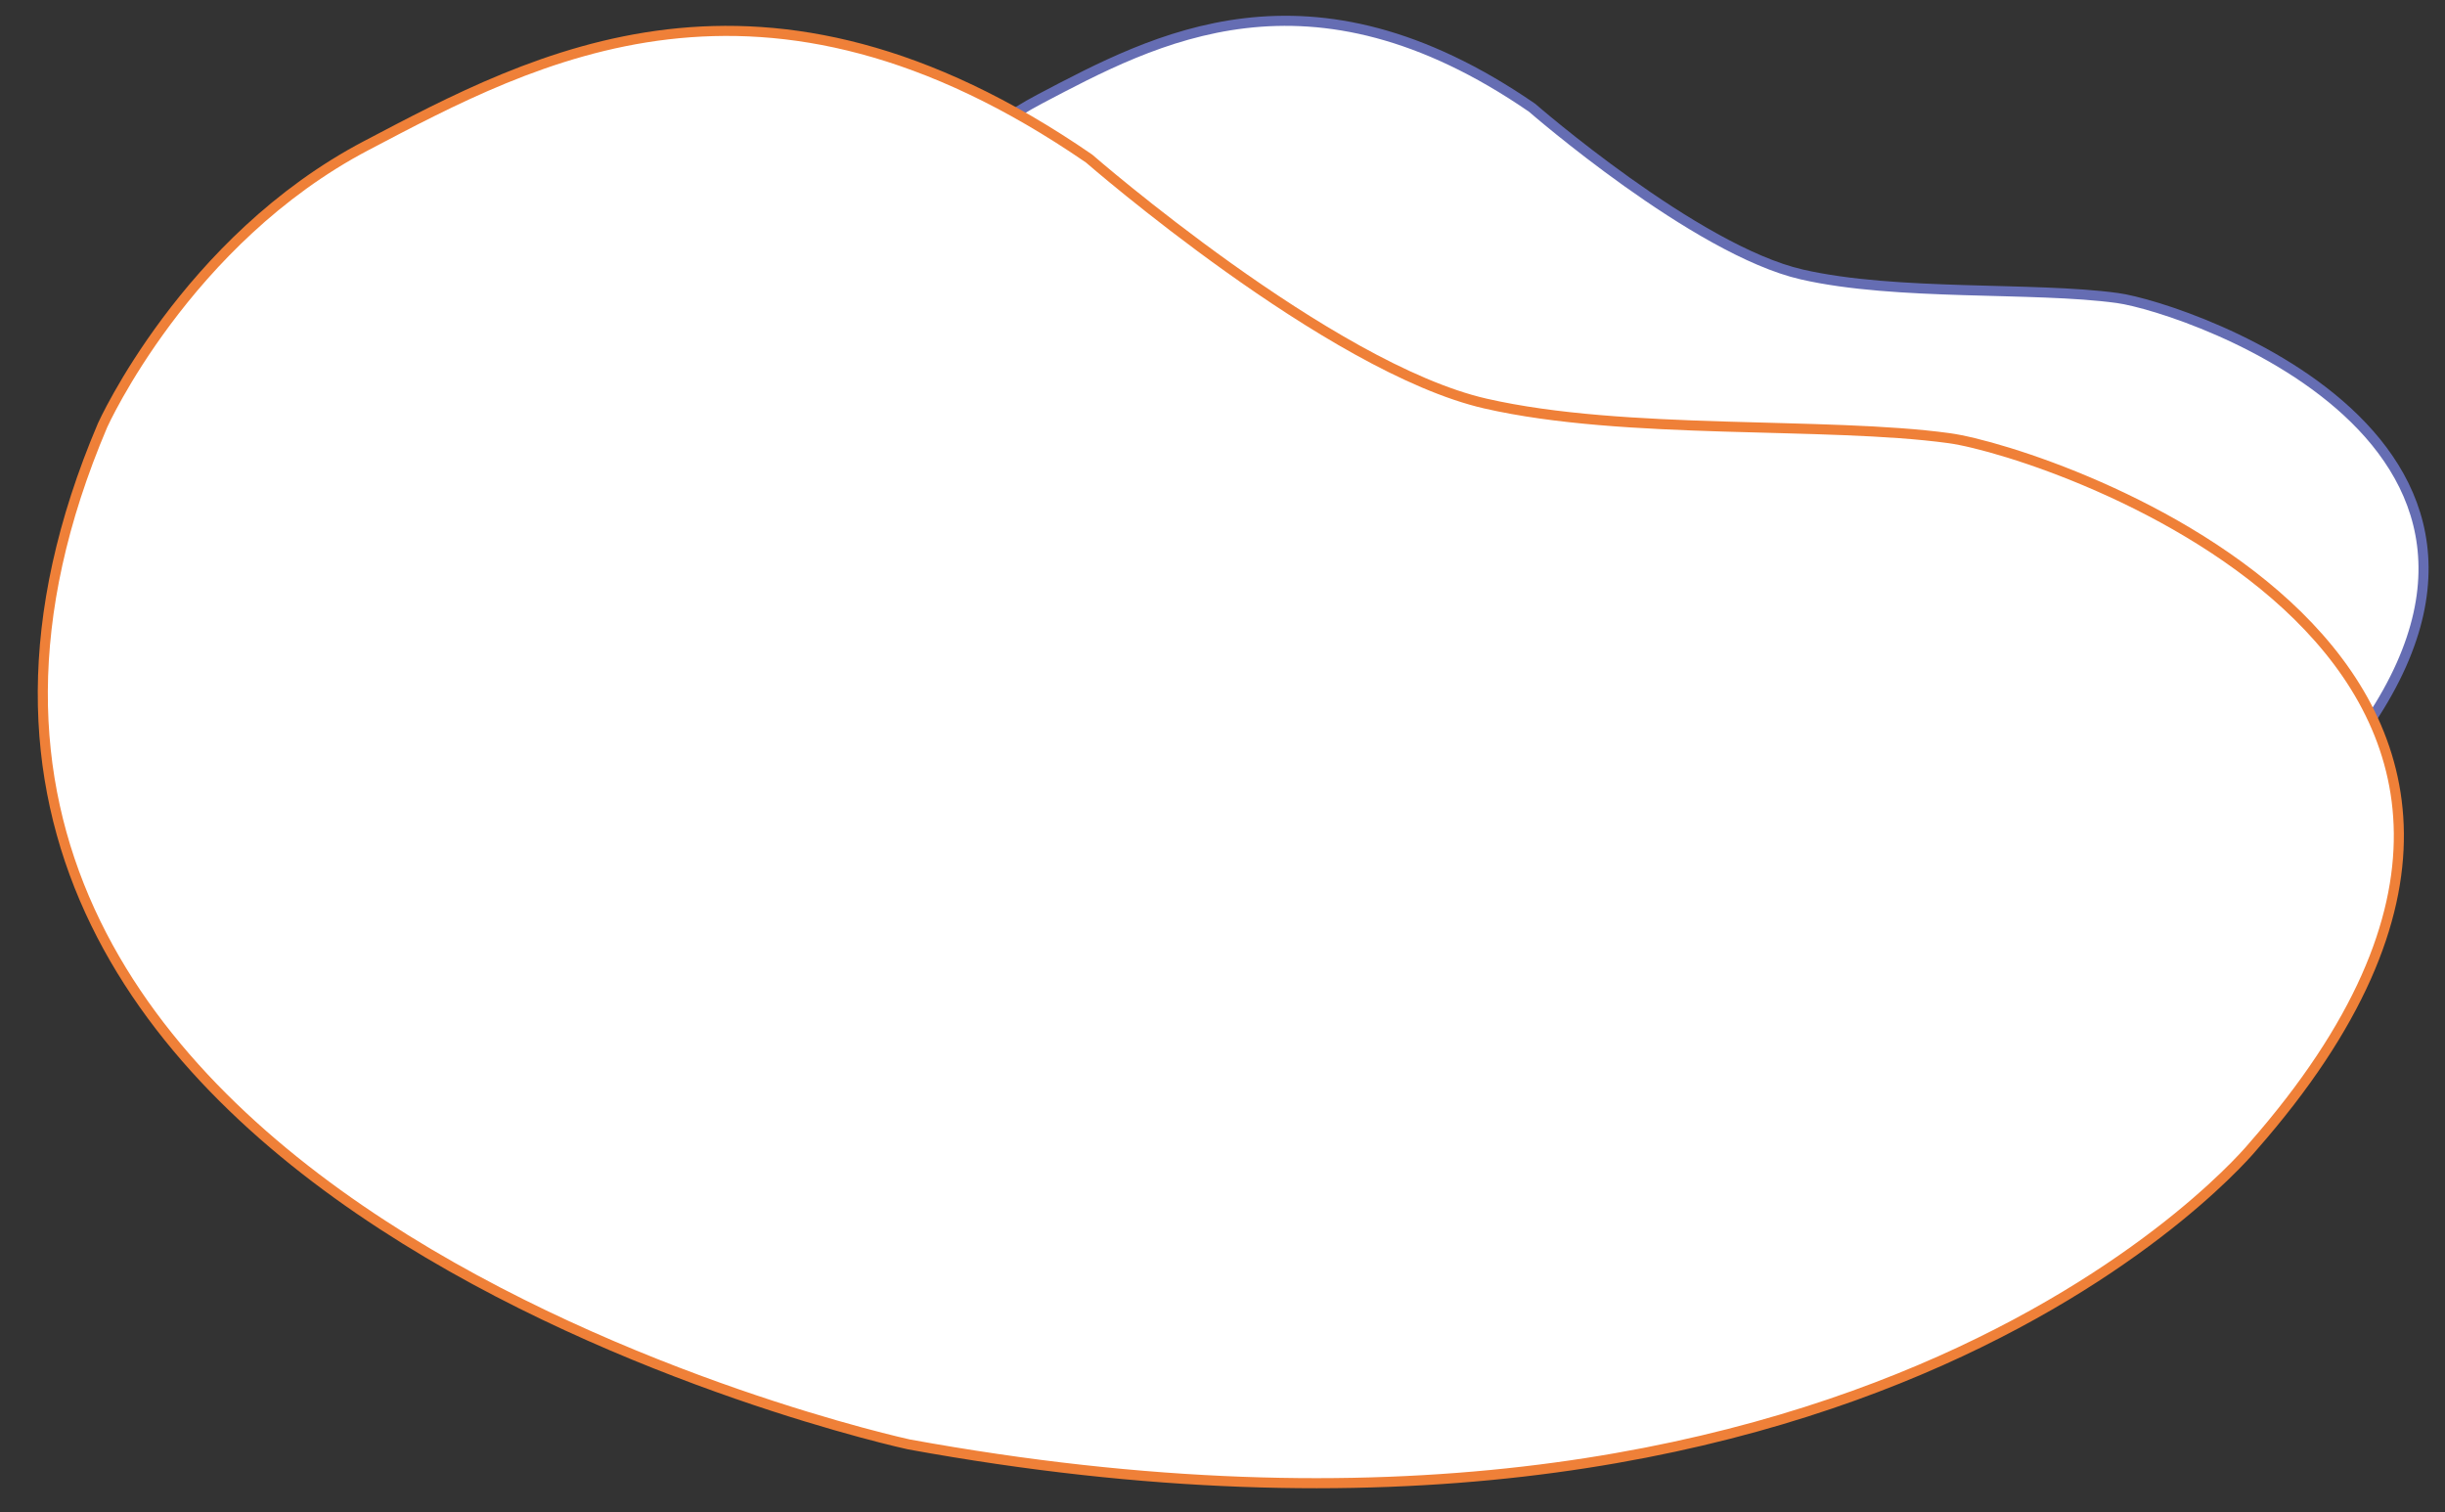 <?xml version="1.0" encoding="utf-8"?>
<!-- Generator: Adobe Illustrator 16.0.0, SVG Export Plug-In . SVG Version: 6.00 Build 0)  -->
<!DOCTYPE svg PUBLIC "-//W3C//DTD SVG 1.1//EN" "http://www.w3.org/Graphics/SVG/1.1/DTD/svg11.dtd">
<svg version="1.1" id="Layer_1" xmlns="http://www.w3.org/2000/svg" xmlns:xlink="http://www.w3.org/1999/xlink" x="0px" y="0px"
	 width="485px" height="299.963px" viewBox="0 0 485 299.963" enable-background="new 0 0 485 299.963" xml:space="preserve">
<rect x="0" y="0" width="485" height="299.963" fill="#333333" stroke="none"/>
<path fill="none" d="M272.398-25.207c-116,1.333-123.333-97.333-230-76.667C-61.395-81.763-65.929-12.962-65.718,1.462
	c0.025,1.719,0.118,2.665,0.118,2.665"/>
<path fill="#FFFFFF" stroke="#656DB3" stroke-width="2" stroke-miterlimit="10" d="M461.081,154.703
	c0,0-52.147,63.886-181.511,40.269c0,0-153.257-33.206-108.864-137.594c0,0,11.236-24.972,35.628-37.775
	c22.689-11.91,53.313-28.698,97.573,1.766c0,0,32.45,28.256,53.515,33.076c18.864,4.317,45.947,2.395,62.601,4.672
	C433.593,60.971,518.369,89.36,461.081,154.703z"/>
<path fill="#FFFFFF" stroke="#EF8038" stroke-width="2" stroke-miterlimit="10" d="M446.96,227.353c0,0-76.615,93.86-266.673,59.162
	c0,0-225.164-48.786-159.943-202.152c0,0,16.509-36.688,52.345-55.499c33.334-17.498,78.327-42.163,143.352,2.594
	c0,0,47.676,41.515,78.623,48.595c27.717,6.343,67.506,3.519,91.974,6.864C406.574,89.643,531.127,131.351,446.96,227.353z"/>
</svg>
